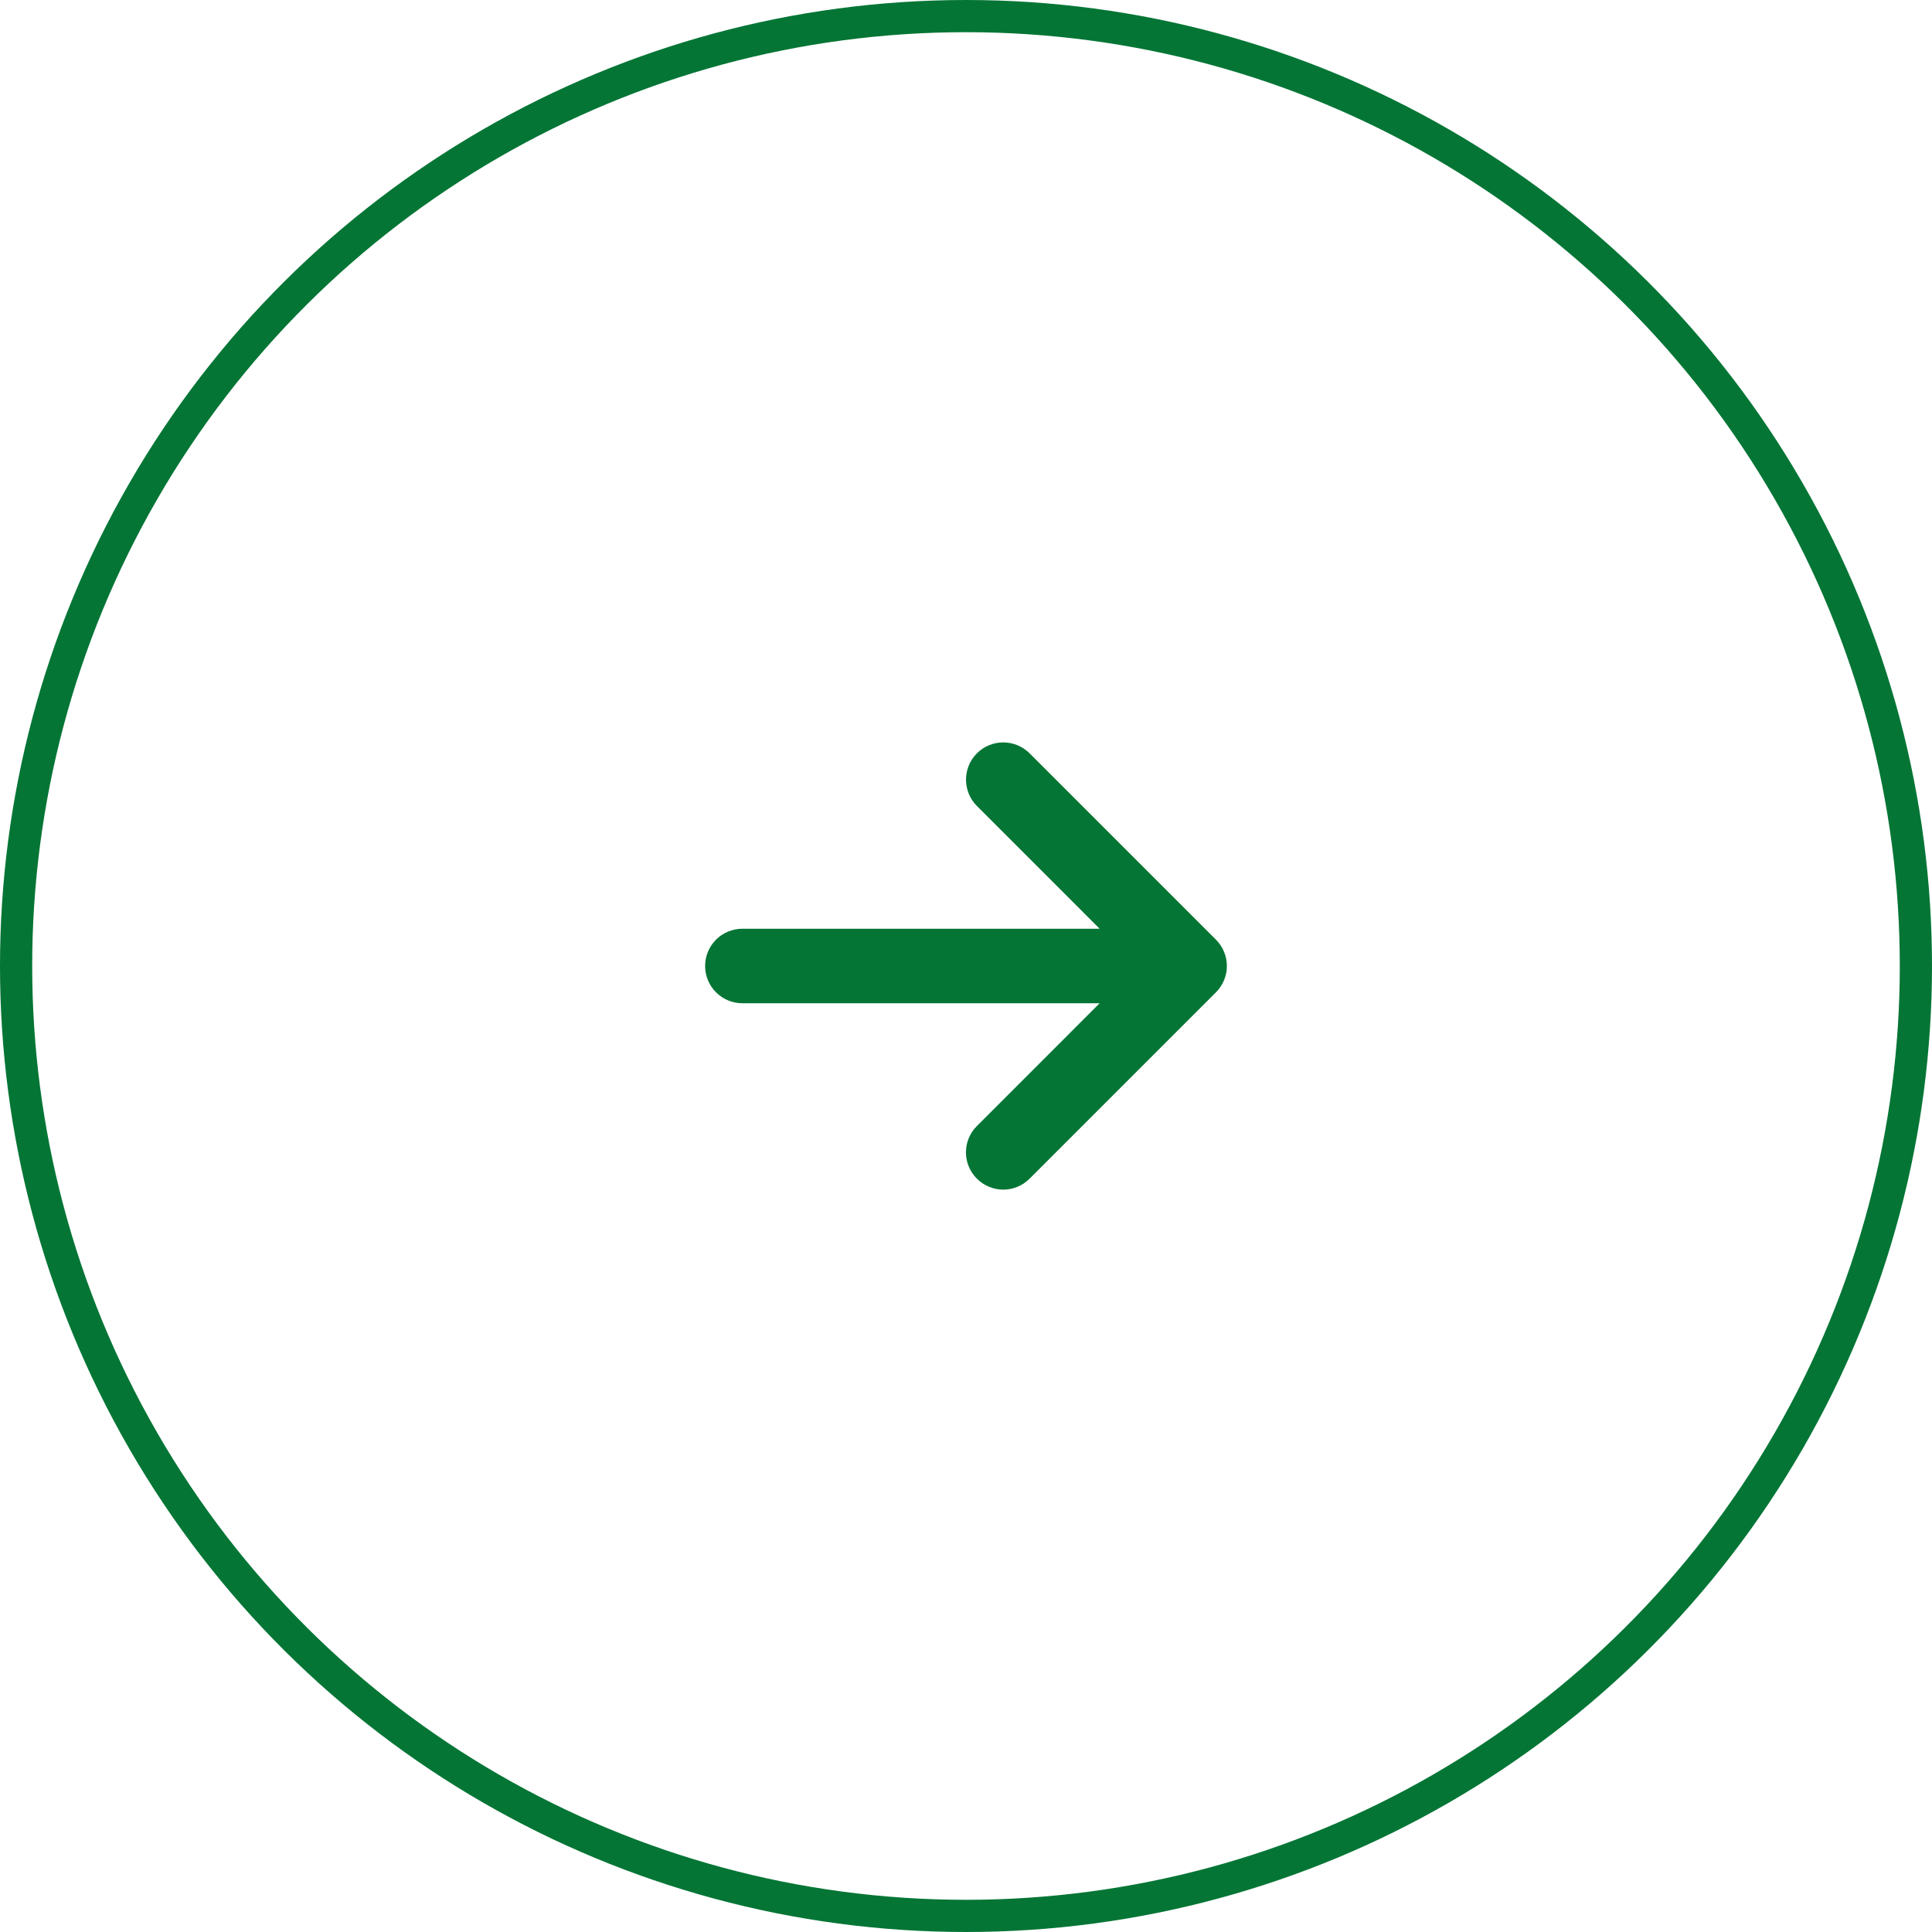 <?xml version="1.0" encoding="UTF-8"?> <svg xmlns="http://www.w3.org/2000/svg" width="60" height="60" viewBox="0 0 60 60" fill="none"><circle cx="30" cy="30" r="29.5" transform="rotate(90 30 30)" stroke="#047535"></circle><path d="M31.975 36.605L37.762 30.818C37.87 30.711 37.955 30.583 38.013 30.443C38.072 30.302 38.102 30.152 38.102 30C38.102 29.848 38.072 29.697 38.013 29.557C37.955 29.417 37.87 29.289 37.762 29.182L31.975 23.395C31.758 23.178 31.464 23.056 31.157 23.056C31.005 23.056 30.854 23.086 30.714 23.144C30.574 23.202 30.446 23.287 30.339 23.395C30.231 23.502 30.146 23.63 30.088 23.77C30.03 23.91 30 24.061 30 24.213C30 24.52 30.122 24.814 30.339 25.031L34.15 28.843L23.055 28.843C22.748 28.843 22.454 28.965 22.237 29.181C22.02 29.399 21.898 29.693 21.898 30C21.898 30.307 22.02 30.601 22.237 30.818C22.454 31.035 22.748 31.157 23.055 31.157L34.15 31.157L30.339 34.969C30.231 35.076 30.145 35.203 30.087 35.344C30.028 35.484 29.998 35.635 29.998 35.787C29.998 35.939 30.028 36.09 30.087 36.23C30.145 36.37 30.231 36.498 30.339 36.605C30.446 36.713 30.573 36.798 30.714 36.856C30.854 36.915 31.005 36.945 31.157 36.945C31.309 36.945 31.459 36.915 31.6 36.856C31.74 36.798 31.868 36.713 31.975 36.605Z" fill="#047535"></path></svg> 